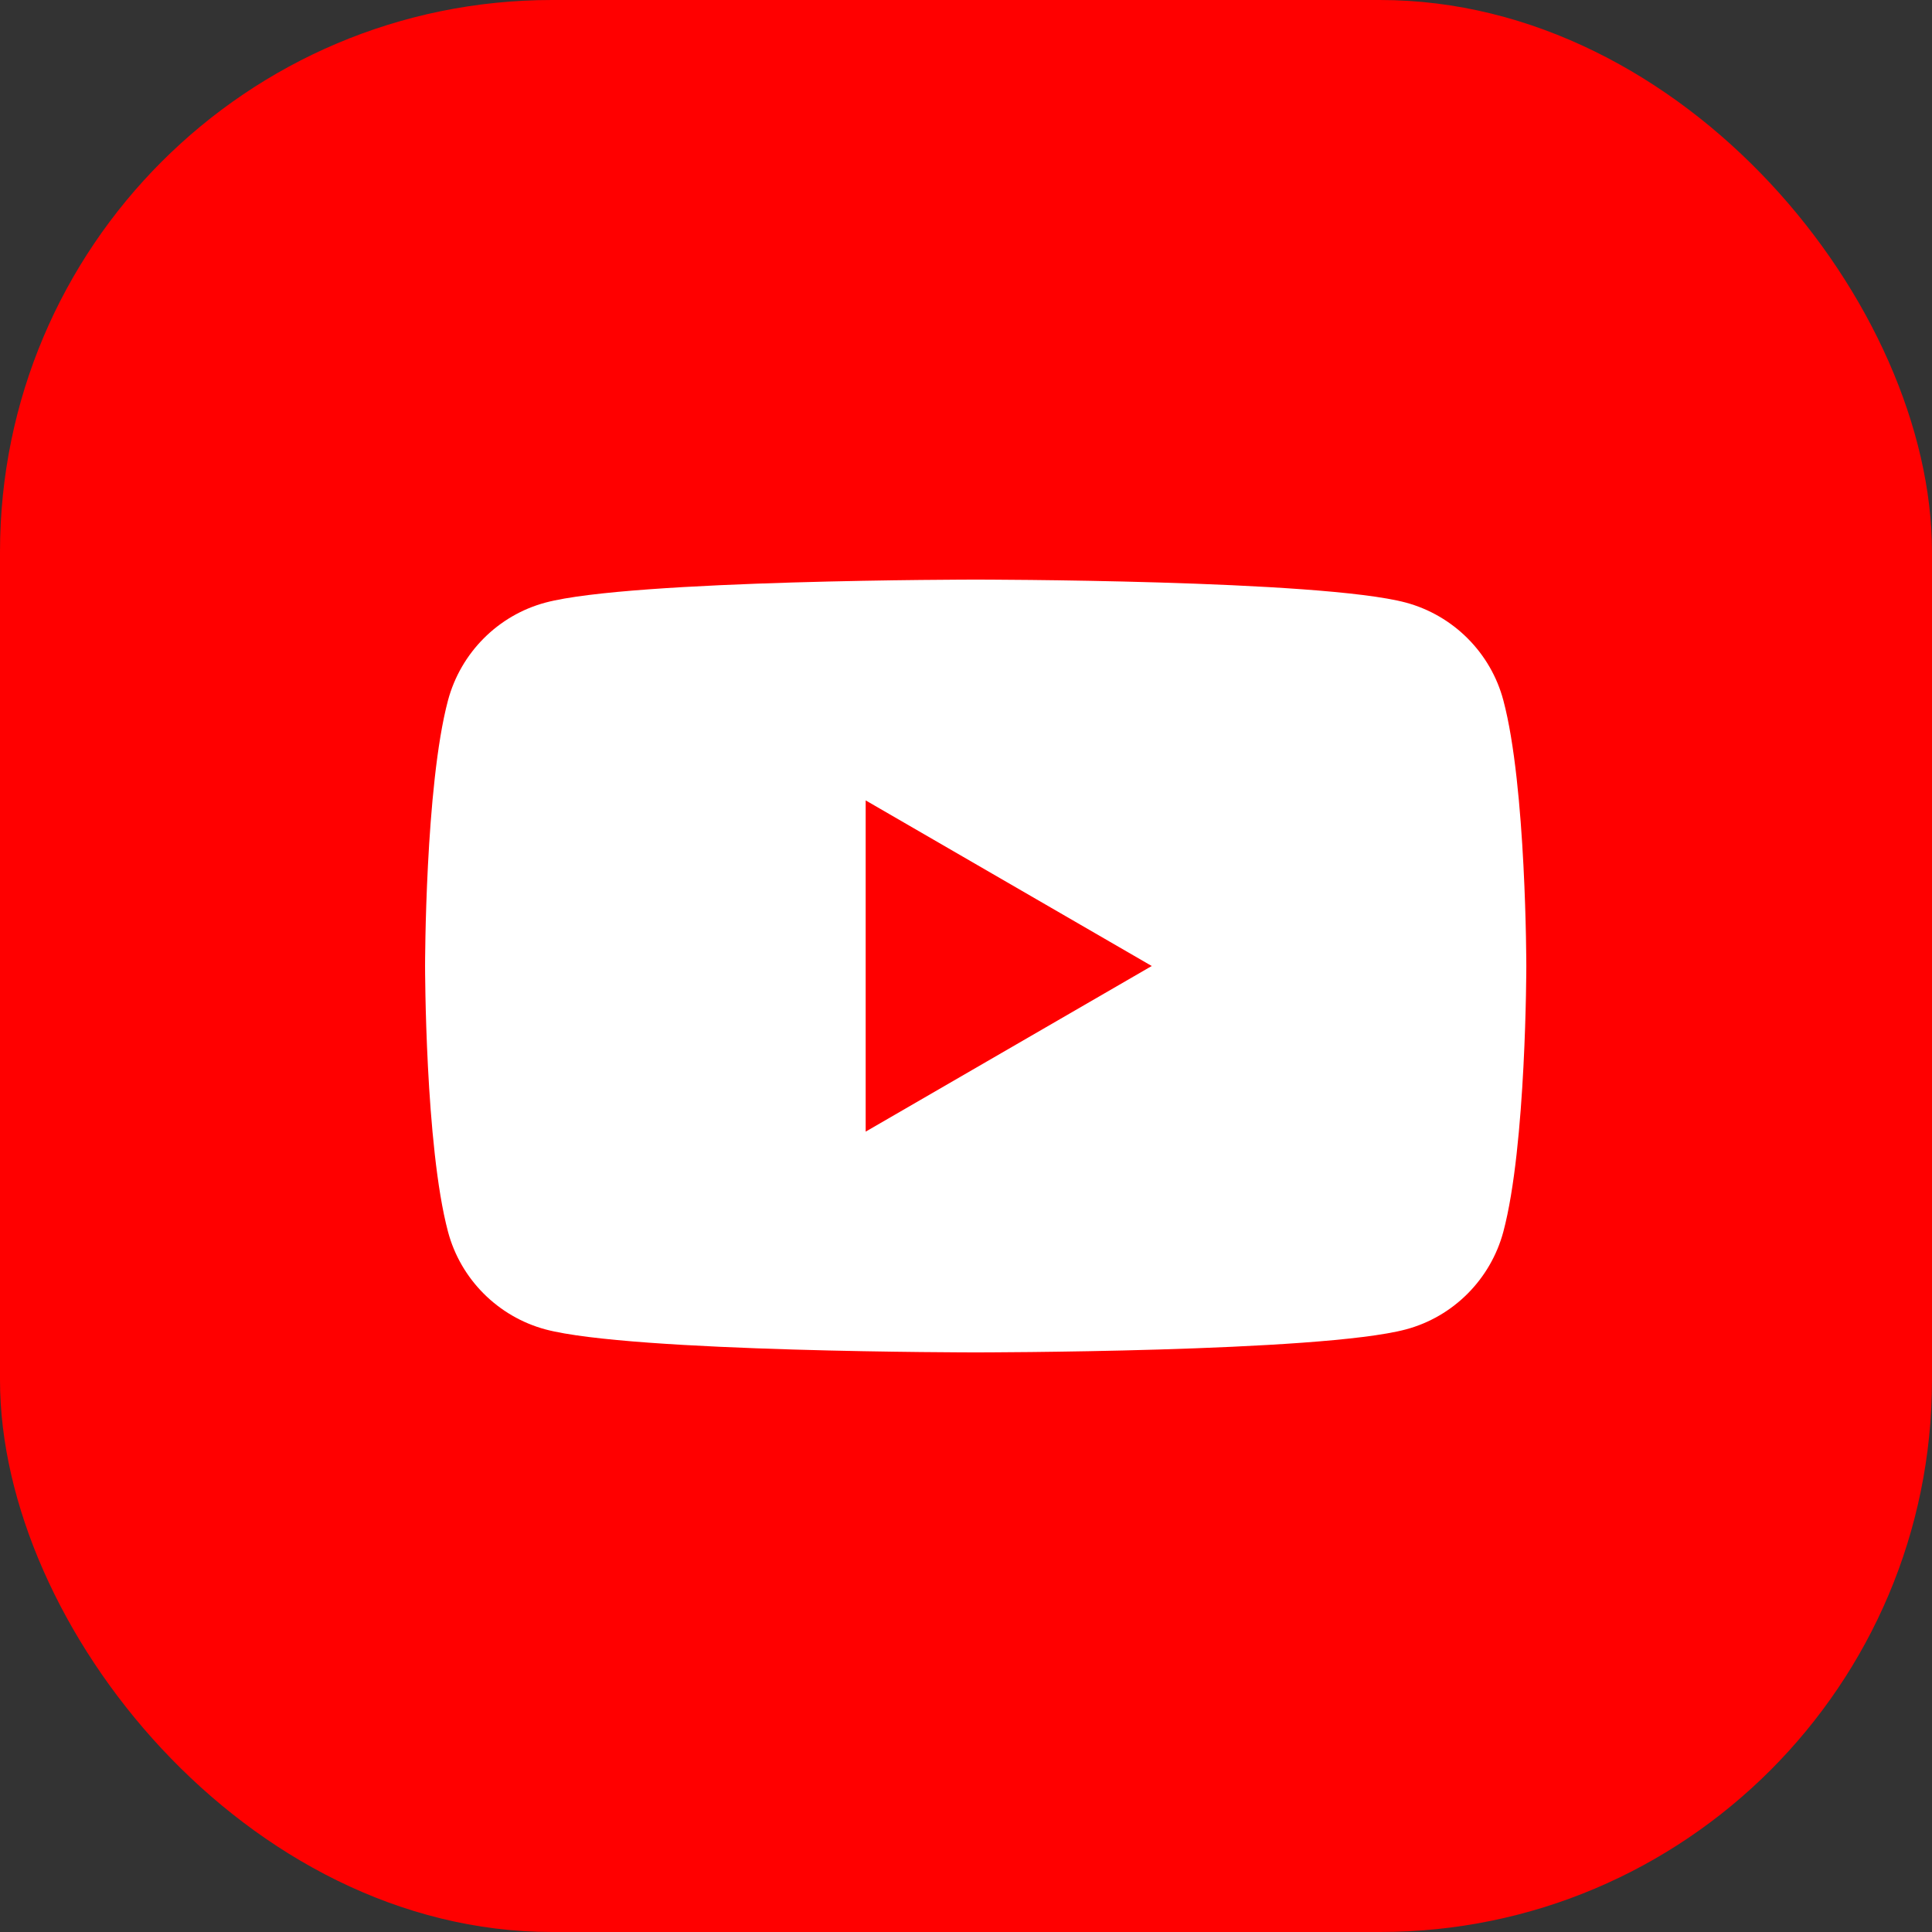 <svg width="56" height="56" viewBox="0 0 56 56" fill="none" xmlns="http://www.w3.org/2000/svg">
<rect x="0" y="0" width="56" height="56" fill="#333333" stroke="none"/>
<g clip-path="url(#clip0_103_26899)">
<rect width="56" height="56" fill="#FF0000"/>
<path d="M43.575 20.298C43.21 18.923 42.128 17.839 40.752 17.467C38.264 16.8 28.281 16.8 28.281 16.8C28.281 16.8 18.302 16.8 15.809 17.467C14.438 17.834 13.357 18.918 12.986 20.298C12.321 22.792 12.321 28 12.321 28C12.321 28 12.321 33.208 12.986 35.703C13.351 37.077 14.433 38.162 15.809 38.533C18.302 39.2 28.281 39.2 28.281 39.2C28.281 39.2 38.264 39.2 40.752 38.533C42.123 38.167 43.205 37.083 43.575 35.703C44.241 33.208 44.241 28 44.241 28C44.241 28 44.241 22.792 43.575 20.298Z" fill="white"/>
<path d="M25.092 32.801L33.384 28L25.092 23.2V32.801Z" fill="#FF0000"/>
</g>
<defs>
<clipPath id="clip0_103_26899">
<rect width="56" height="56" rx="16" fill="white"/>
</clipPath>
</defs>
</svg>
